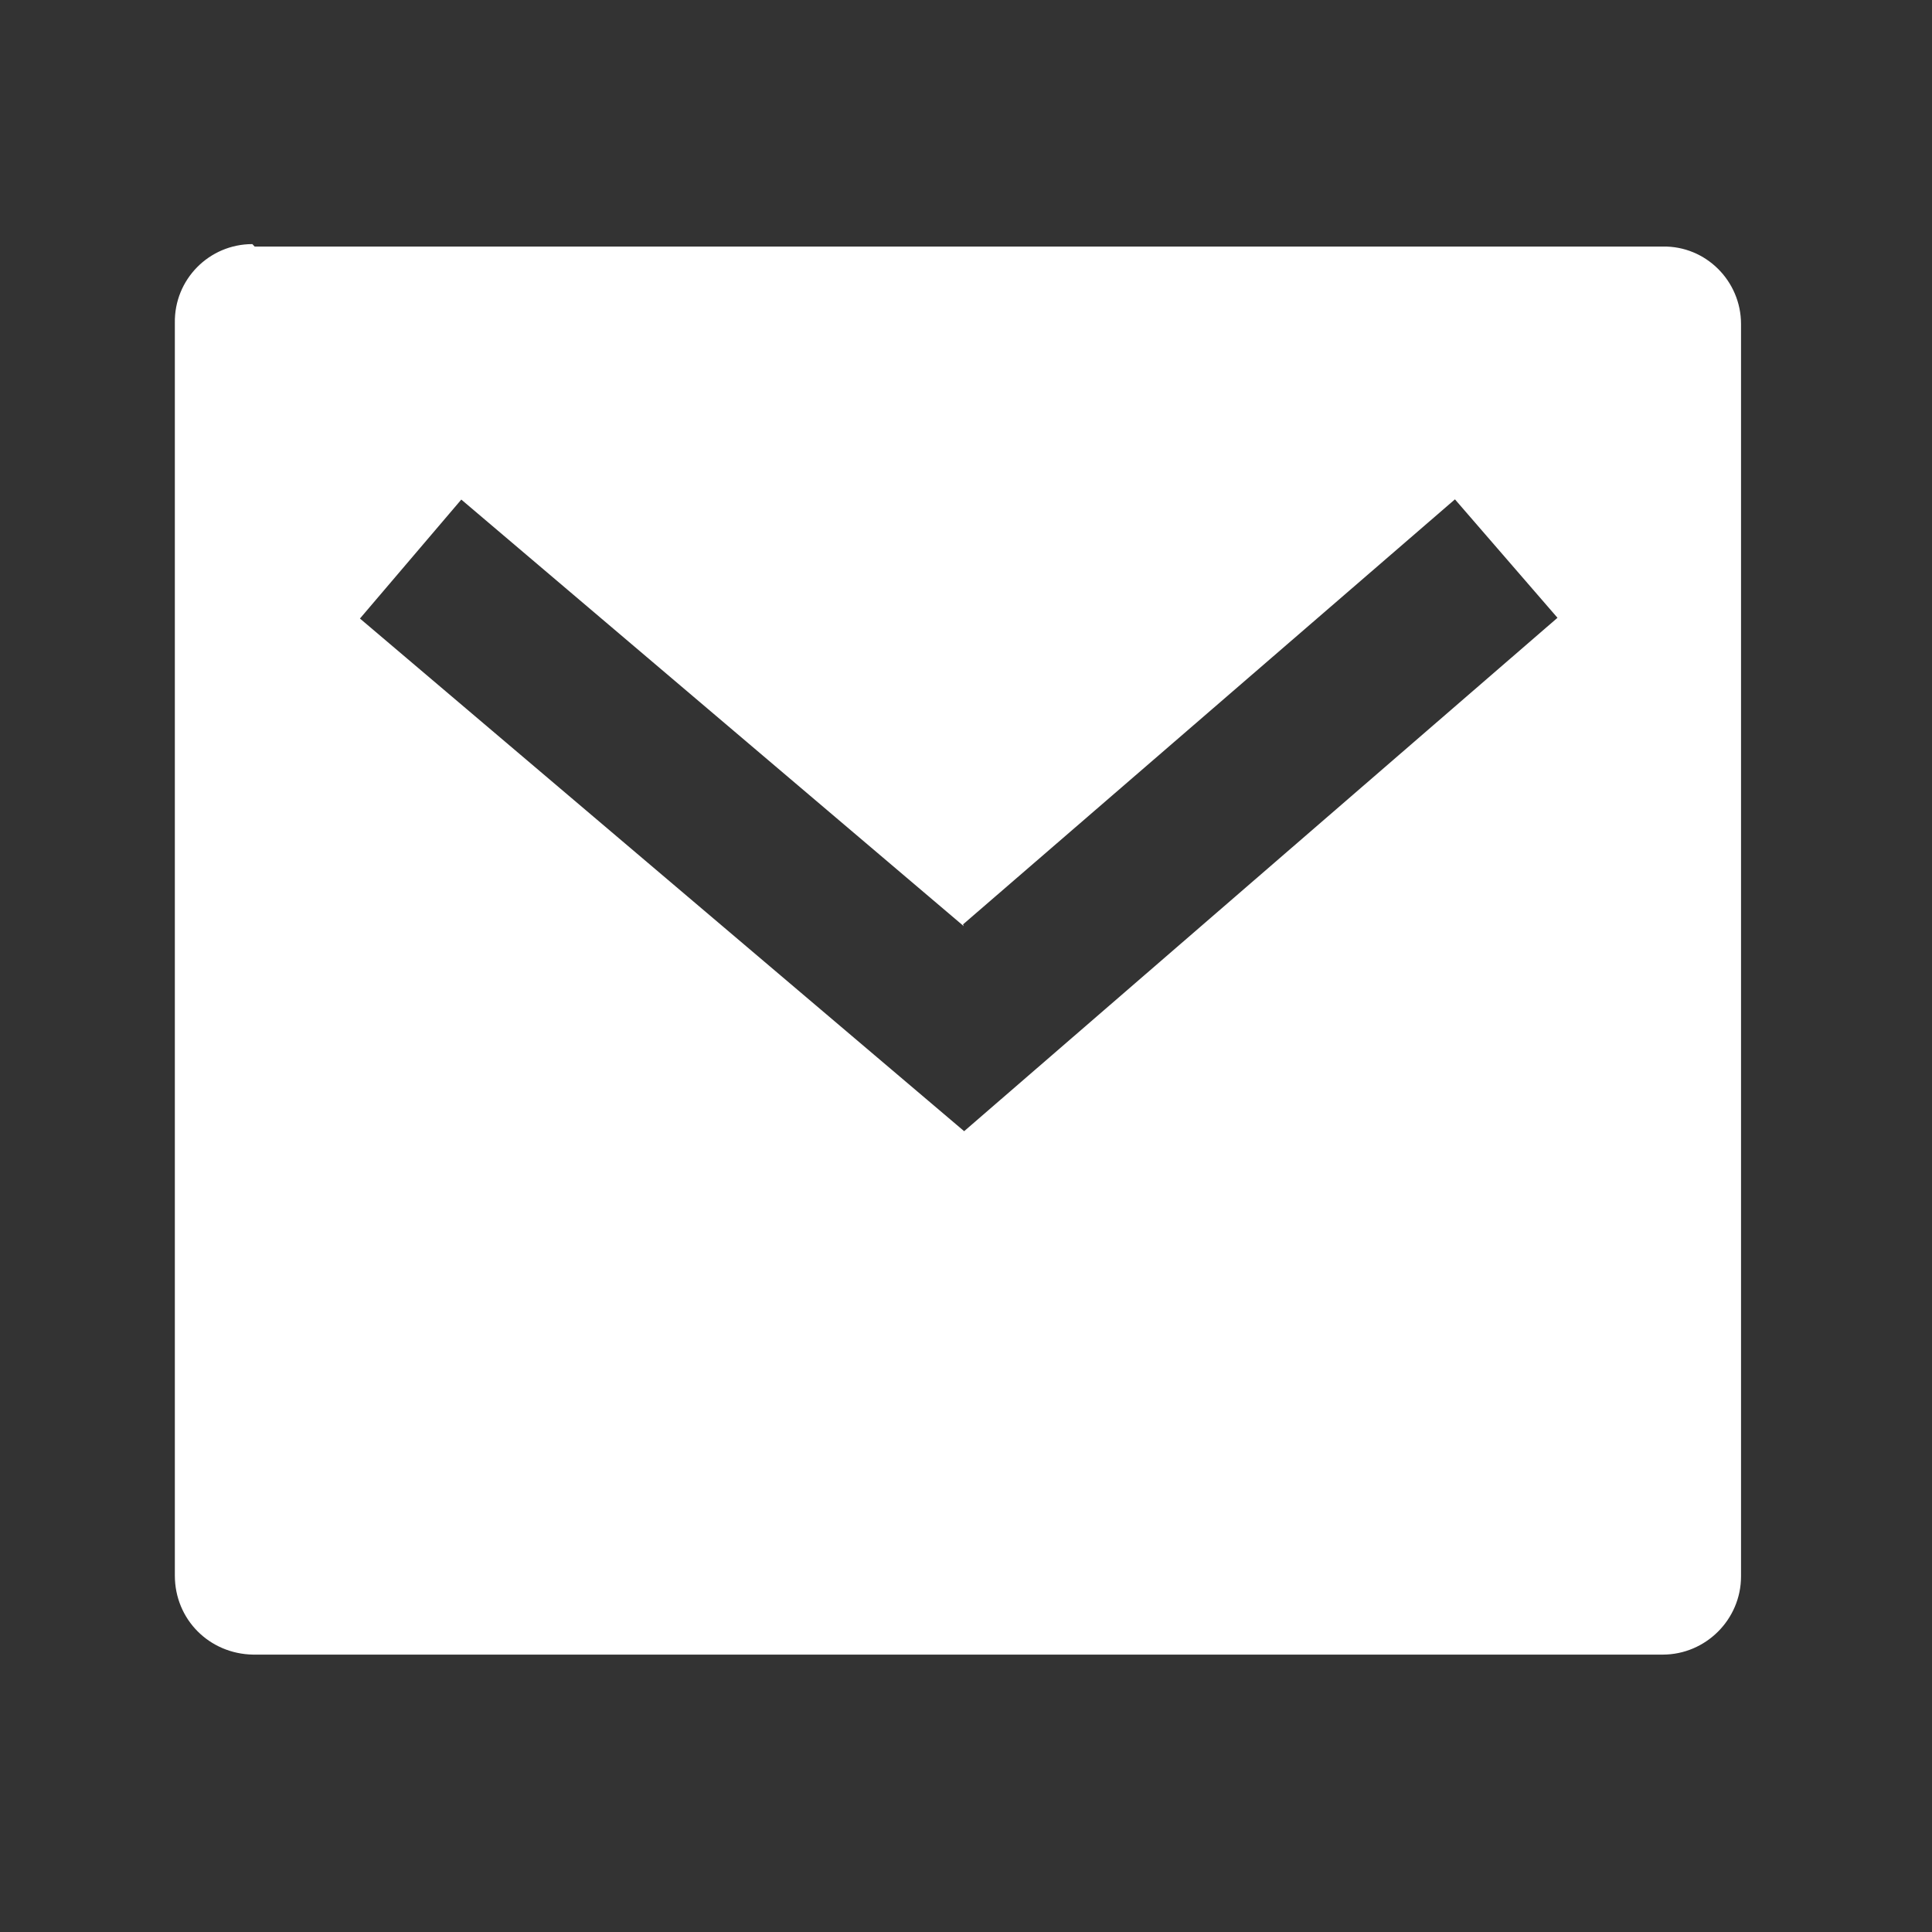 <svg width="26" height="26" viewBox="0 0 26 26" fill="none" xmlns="http://www.w3.org/2000/svg">
<rect x="0" y="0" width="26" height="26" fill="#333333" stroke="none"/>
<g clip-path="url(#clip0_2136_1743)">
<g clip-path="url(#clip1_2136_1743)">
<path d="M3.427 3.318H22.387H22.376C22.956 3.307 23.43 3.781 23.43 4.361V21.214C23.43 21.793 22.956 22.267 22.376 22.267H3.417H3.406C2.816 22.257 2.353 21.793 2.353 21.203V4.349C2.342 3.759 2.816 3.285 3.396 3.285L3.427 3.318ZM12.97 12.464L6.208 6.723L4.844 8.324L12.975 15.223L20.96 8.314L19.58 6.72L12.96 12.44L12.97 12.464Z" fill="white"/>
</g>
</g>
<defs>
<clipPath id="clip0_2136_1743">
<rect width="25.28" height="25.28" fill="white" transform="translate(0.269 0.157)"/>
</clipPath>
<clipPath id="clip1_2136_1743">
<rect width="25.28" height="25.28" fill="white" transform="translate(0.269 0.157)"/>
</clipPath>
</defs>
</svg>
